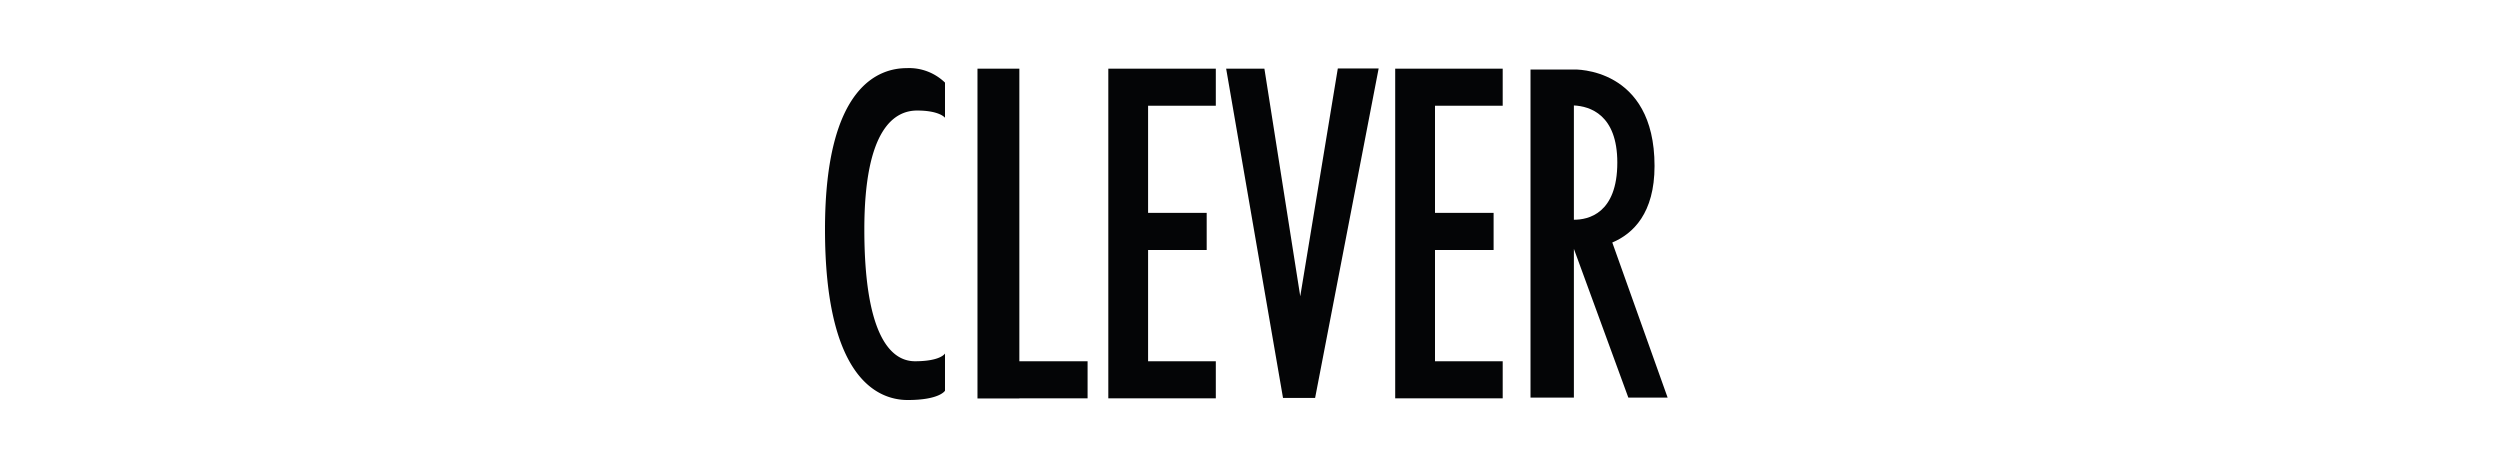 <svg xmlns="http://www.w3.org/2000/svg" xmlns:xlink="http://www.w3.org/1999/xlink" width="200" height="37.453" viewBox="0 0 200 37.453">
  <rect x="0" y="0" width="200" height="37.453" fill="#808080" stroke="none"/>
  <defs>
    <clipPath id="clip-path">
      <rect id="Rettangolo_17" data-name="Rettangolo 17" width="67.41" height="26.55" fill="none"/>
    </clipPath>
    <clipPath id="clip-Personalizzate_4">
      <rect width="200" height="37.453"/>
    </clipPath>
  </defs>
  <g id="Personalizzate_4" data-name="Personalizzate – 4" clip-path="url(#clip-Personalizzate_4)">
    <rect width="200" height="37.453" fill="#fff"/>
    <g id="Raggruppa_9" data-name="Raggruppa 9" transform="translate(66 5.451)">
      <g id="Raggruppa_8" data-name="Raggruppa 8" transform="translate(0 0)" clip-path="url(#clip-path)">
        <path id="Tracciato_25" data-name="Tracciato 25" d="M9.6,1.158A4.12,4.12,0,0,0,6.535,0C4.467,0,0,1.241,0,12.9S4.053,26.55,6.617,26.55,9.6,25.806,9.6,25.806V22.828s-.331.621-2.4.621c-2.151,0-4.053-2.523-4.053-10.545s2.4-9.512,4.219-9.512S9.6,3.97,9.6,3.97Z" transform="translate(0 0)" fill="#040506"/>
        <path id="Tracciato_26" data-name="Tracciato 26" d="M23.3,23.475V.068h-3.35V26.453H23.3v-.009h5.459V23.475Z" transform="translate(-7.752 -0.027)" fill="#040506"/>
        <path id="Tracciato_27" data-name="Tracciato 27" d="M45.665,3.037V.068h-8.6V26.445h8.6V23.475H40.247v-8.9h4.688v-2.97H40.247V3.037Z" transform="translate(-14.4 -0.027)" fill="#040506"/>
        <path id="Tracciato_28" data-name="Tracciato 28" d="M83.2,3.037V.068H74.6V26.445h8.6V23.475H77.784v-8.9h4.688v-2.97H77.784V3.037Z" transform="translate(-28.984 -0.027)" fill="#040506"/>
        <path id="Tracciato_29" data-name="Tracciato 29" d="M61.416.045h3.267L59.6,26.4H57.032L52.483.059h3.06l2.868,18.21Z" transform="translate(-20.391 -0.018)" fill="#040506"/>
        <path id="Tracciato_30" data-name="Tracciato 30" d="M98.842,14.02c1.672-.707,3.38-2.351,3.38-6.121,0-7.954-6.452-7.72-6.452-7.72H92.3V26.427H95.77v-11.9l4.356,11.9h3.143ZM95.77,3.055c1.273.064,3.474.727,3.474,4.569,0,4.091-2.338,4.579-3.474,4.574Z" transform="translate(-35.859 -0.07)" fill="#040506"/>
      </g>
    </g>
  </g>
</svg>

